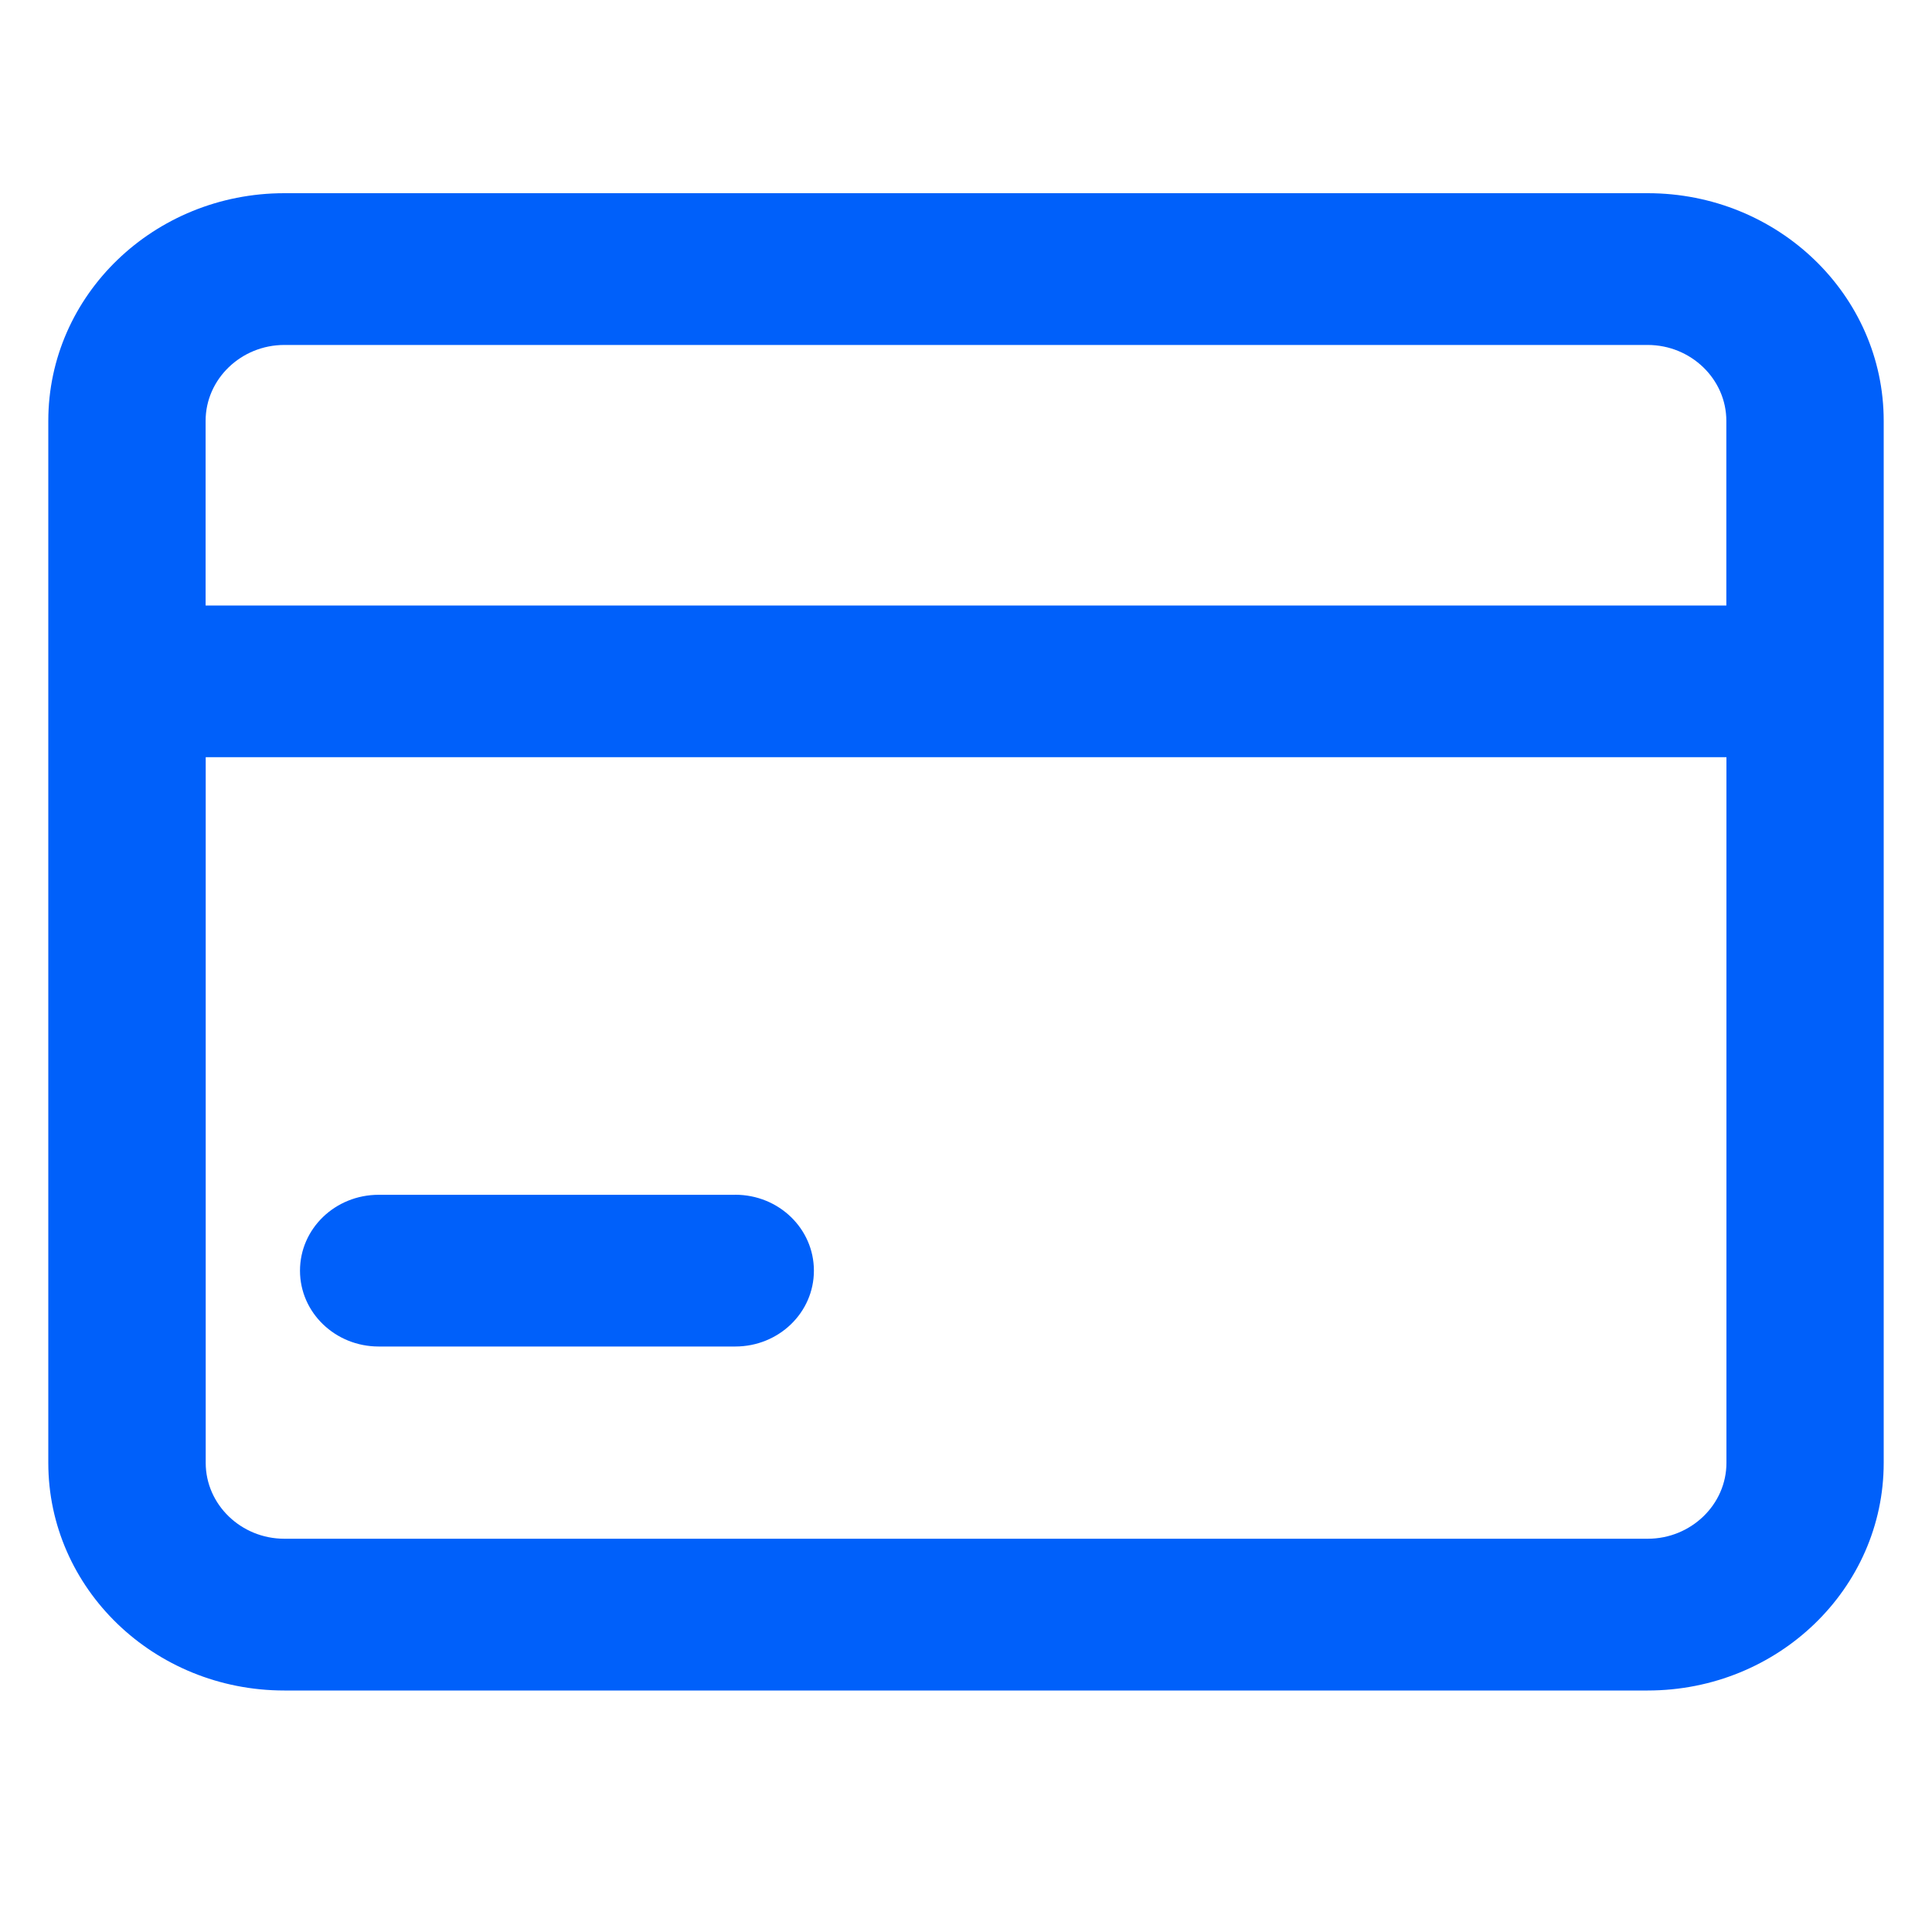 <svg xmlns='http://www.w3.org/2000/svg' viewBox='0 0 40 40' class='design-iconfont'><defs><linearGradient x1='50%' y1='0%' x2='50%' y2='100%' id='a'><stop stop-color='#7D66F2' offset='0%'/><stop stop-color='#4F3DF5' offset='100%'/></linearGradient></defs><path d='M39 8.713C39 6.11 36.812 4 34.114 4H5.887C3.188 4 1 6.11 1 8.713v21.573C1 32.89 3.188 35 5.886 35h28.227C36.812 35 39 32.89 39 30.287V8.714zM5.886 7.142h28.227c.896 0 1.629.707 1.629 1.571v3.823H4.257V8.713c0-.864.733-1.571 1.63-1.571zm28.227 24.716H5.887c-.896 0-1.628-.707-1.628-1.571v-14.61h31.485v14.61c0 .864-.733 1.571-1.63 1.571h-.001zM15.22 24.737H7.84c-.901 0-1.629.701-1.629 1.571 0 .868.729 1.57 1.629 1.57h7.383c.901 0 1.628-.702 1.628-1.57 0-.87-.727-1.572-1.628-1.572h-.002z' fill='#0060FA' fill-rule='evenodd'/></svg>